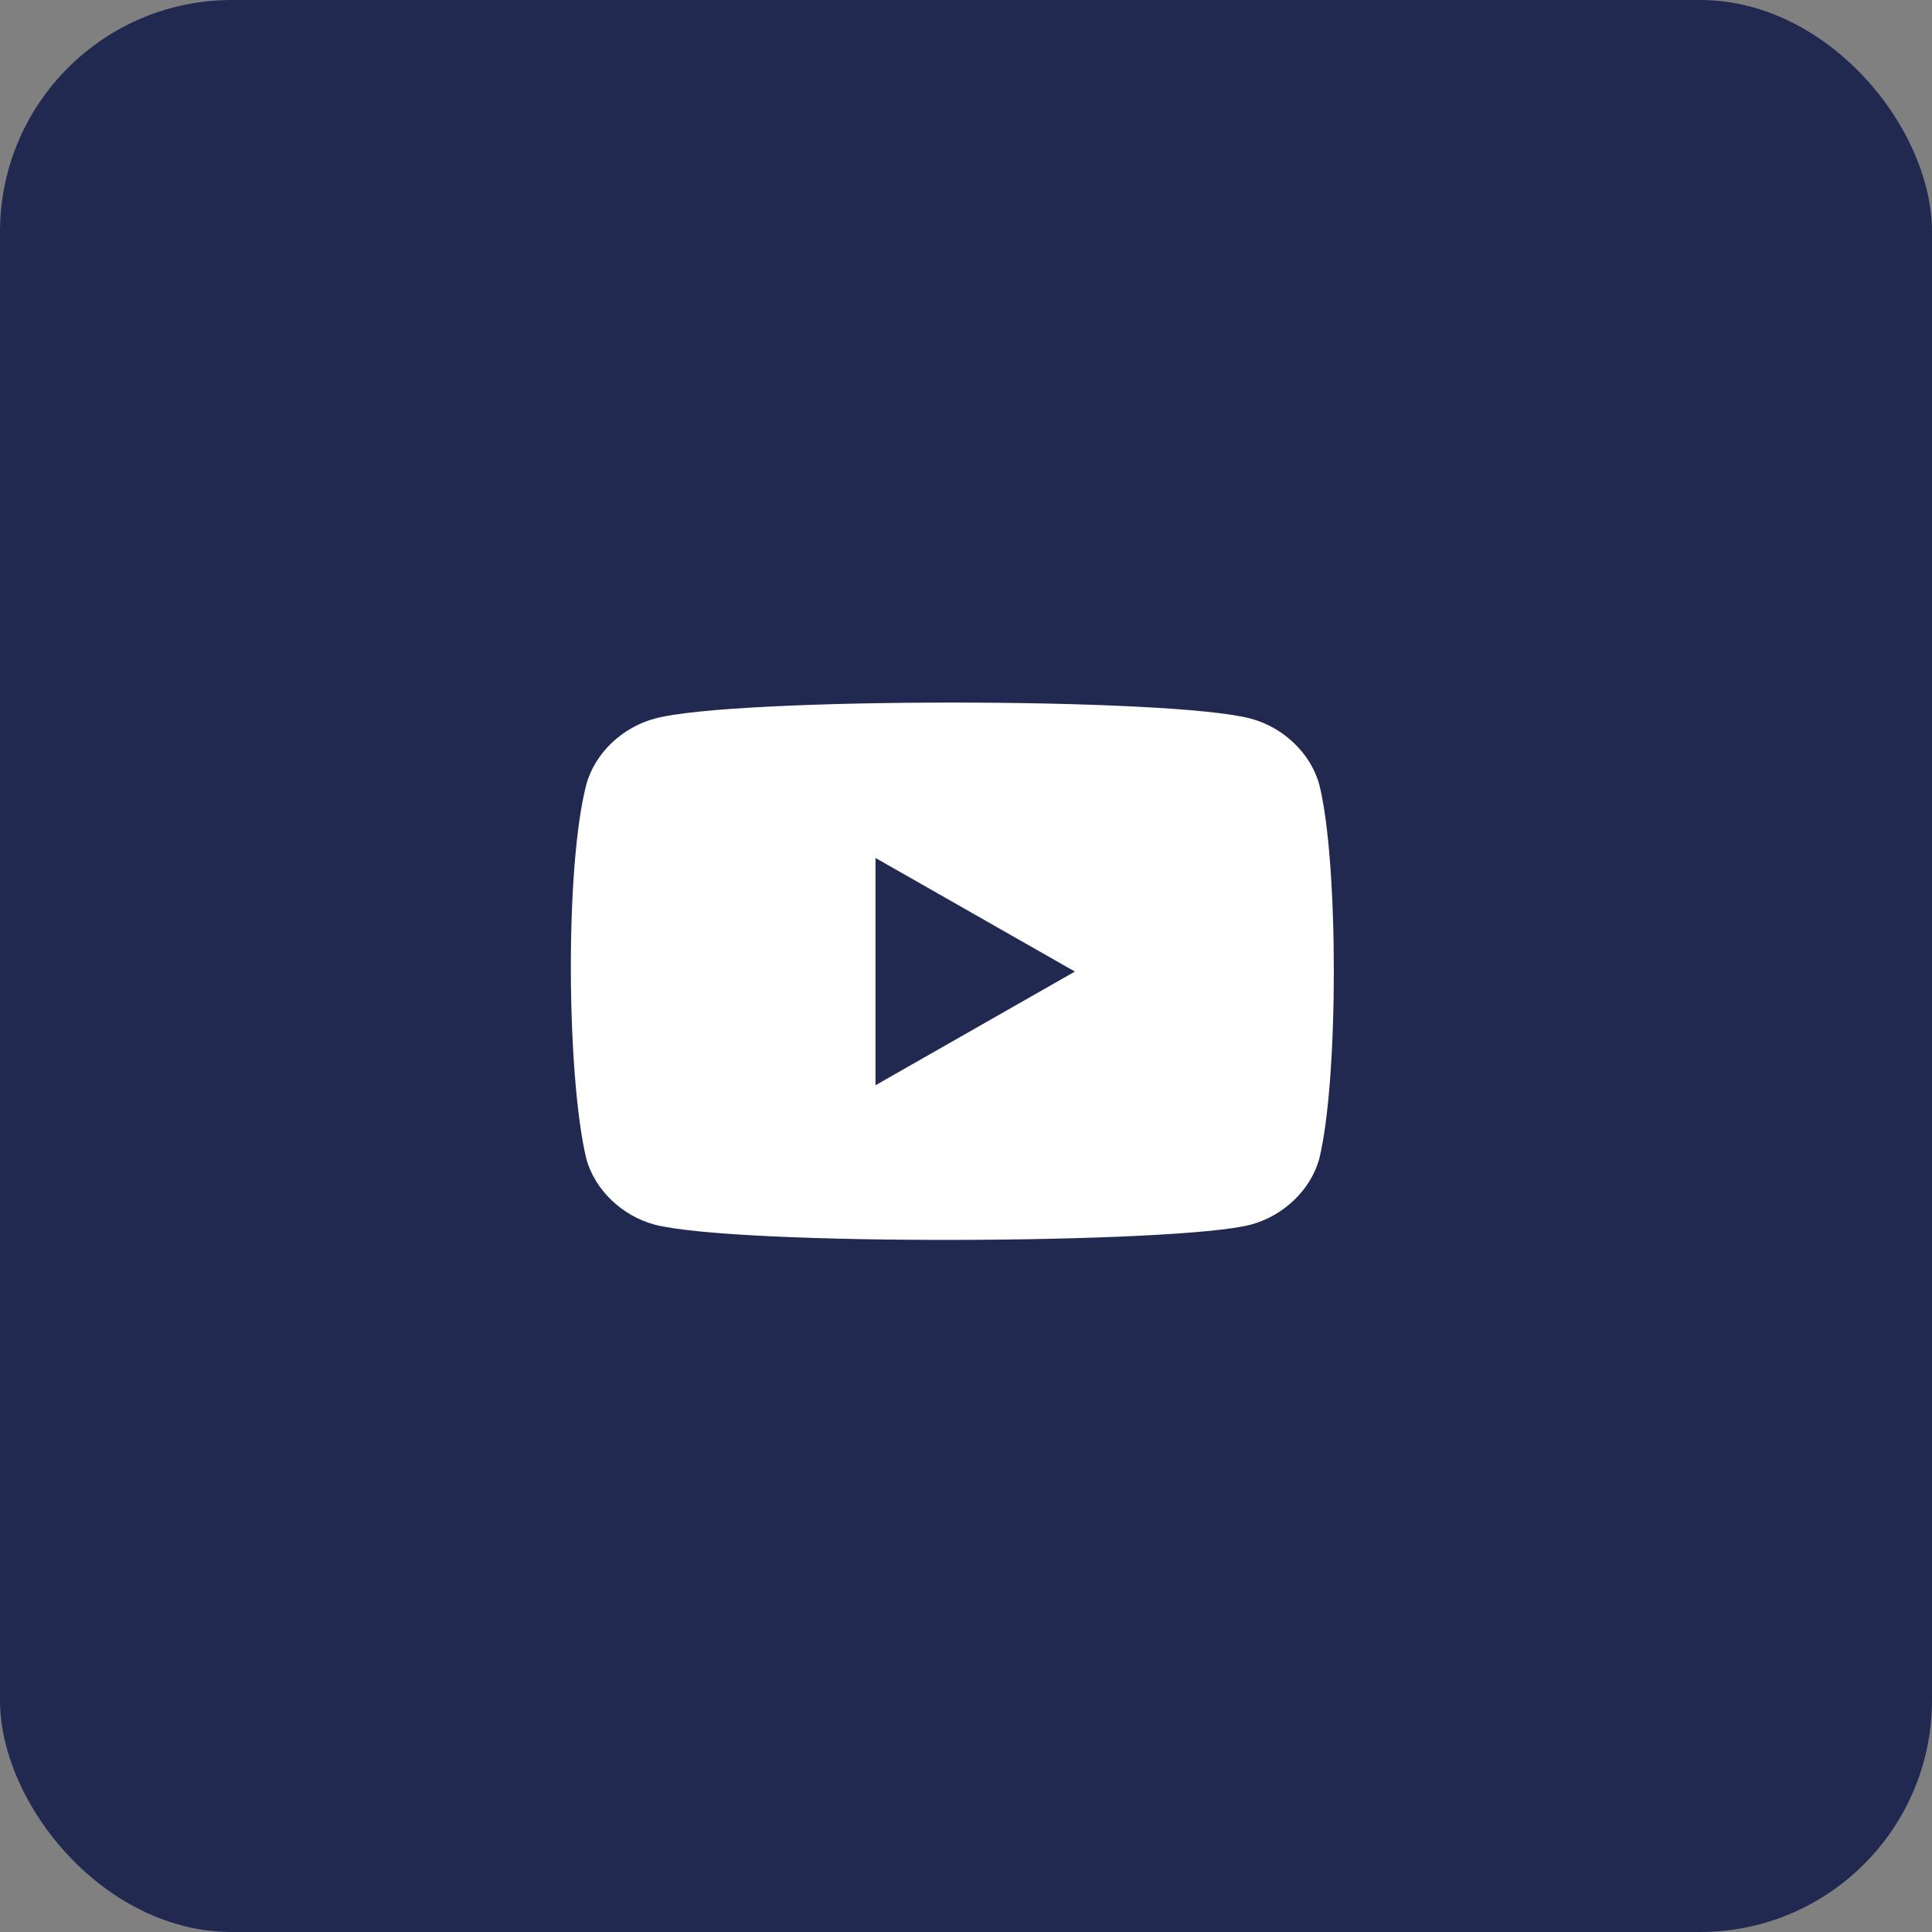 <svg width="25" height="25" viewBox="0 0 25 25" fill="none" xmlns="http://www.w3.org/2000/svg">
<rect x="0" y="0" width="25" height="25" fill="#808080" stroke="none"/>
<rect width="25" height="25" rx="3" fill="#212950"/>
<path d="M17.073 14.987C16.962 15.403 16.601 15.736 16.185 15.847C15.242 16.096 9.554 16.124 8.472 15.847C8.056 15.736 7.696 15.403 7.585 14.987C7.335 13.932 7.307 11.241 7.585 10.159C7.696 9.743 8.056 9.41 8.472 9.299C9.471 9.022 15.158 9.022 16.185 9.299C16.601 9.41 16.962 9.743 17.073 10.159C17.322 11.158 17.322 13.96 17.073 14.987Z" fill="white"/>
<path d="M11.329 14.043V11.102L13.909 12.572" fill="#212950"/>
</svg>
